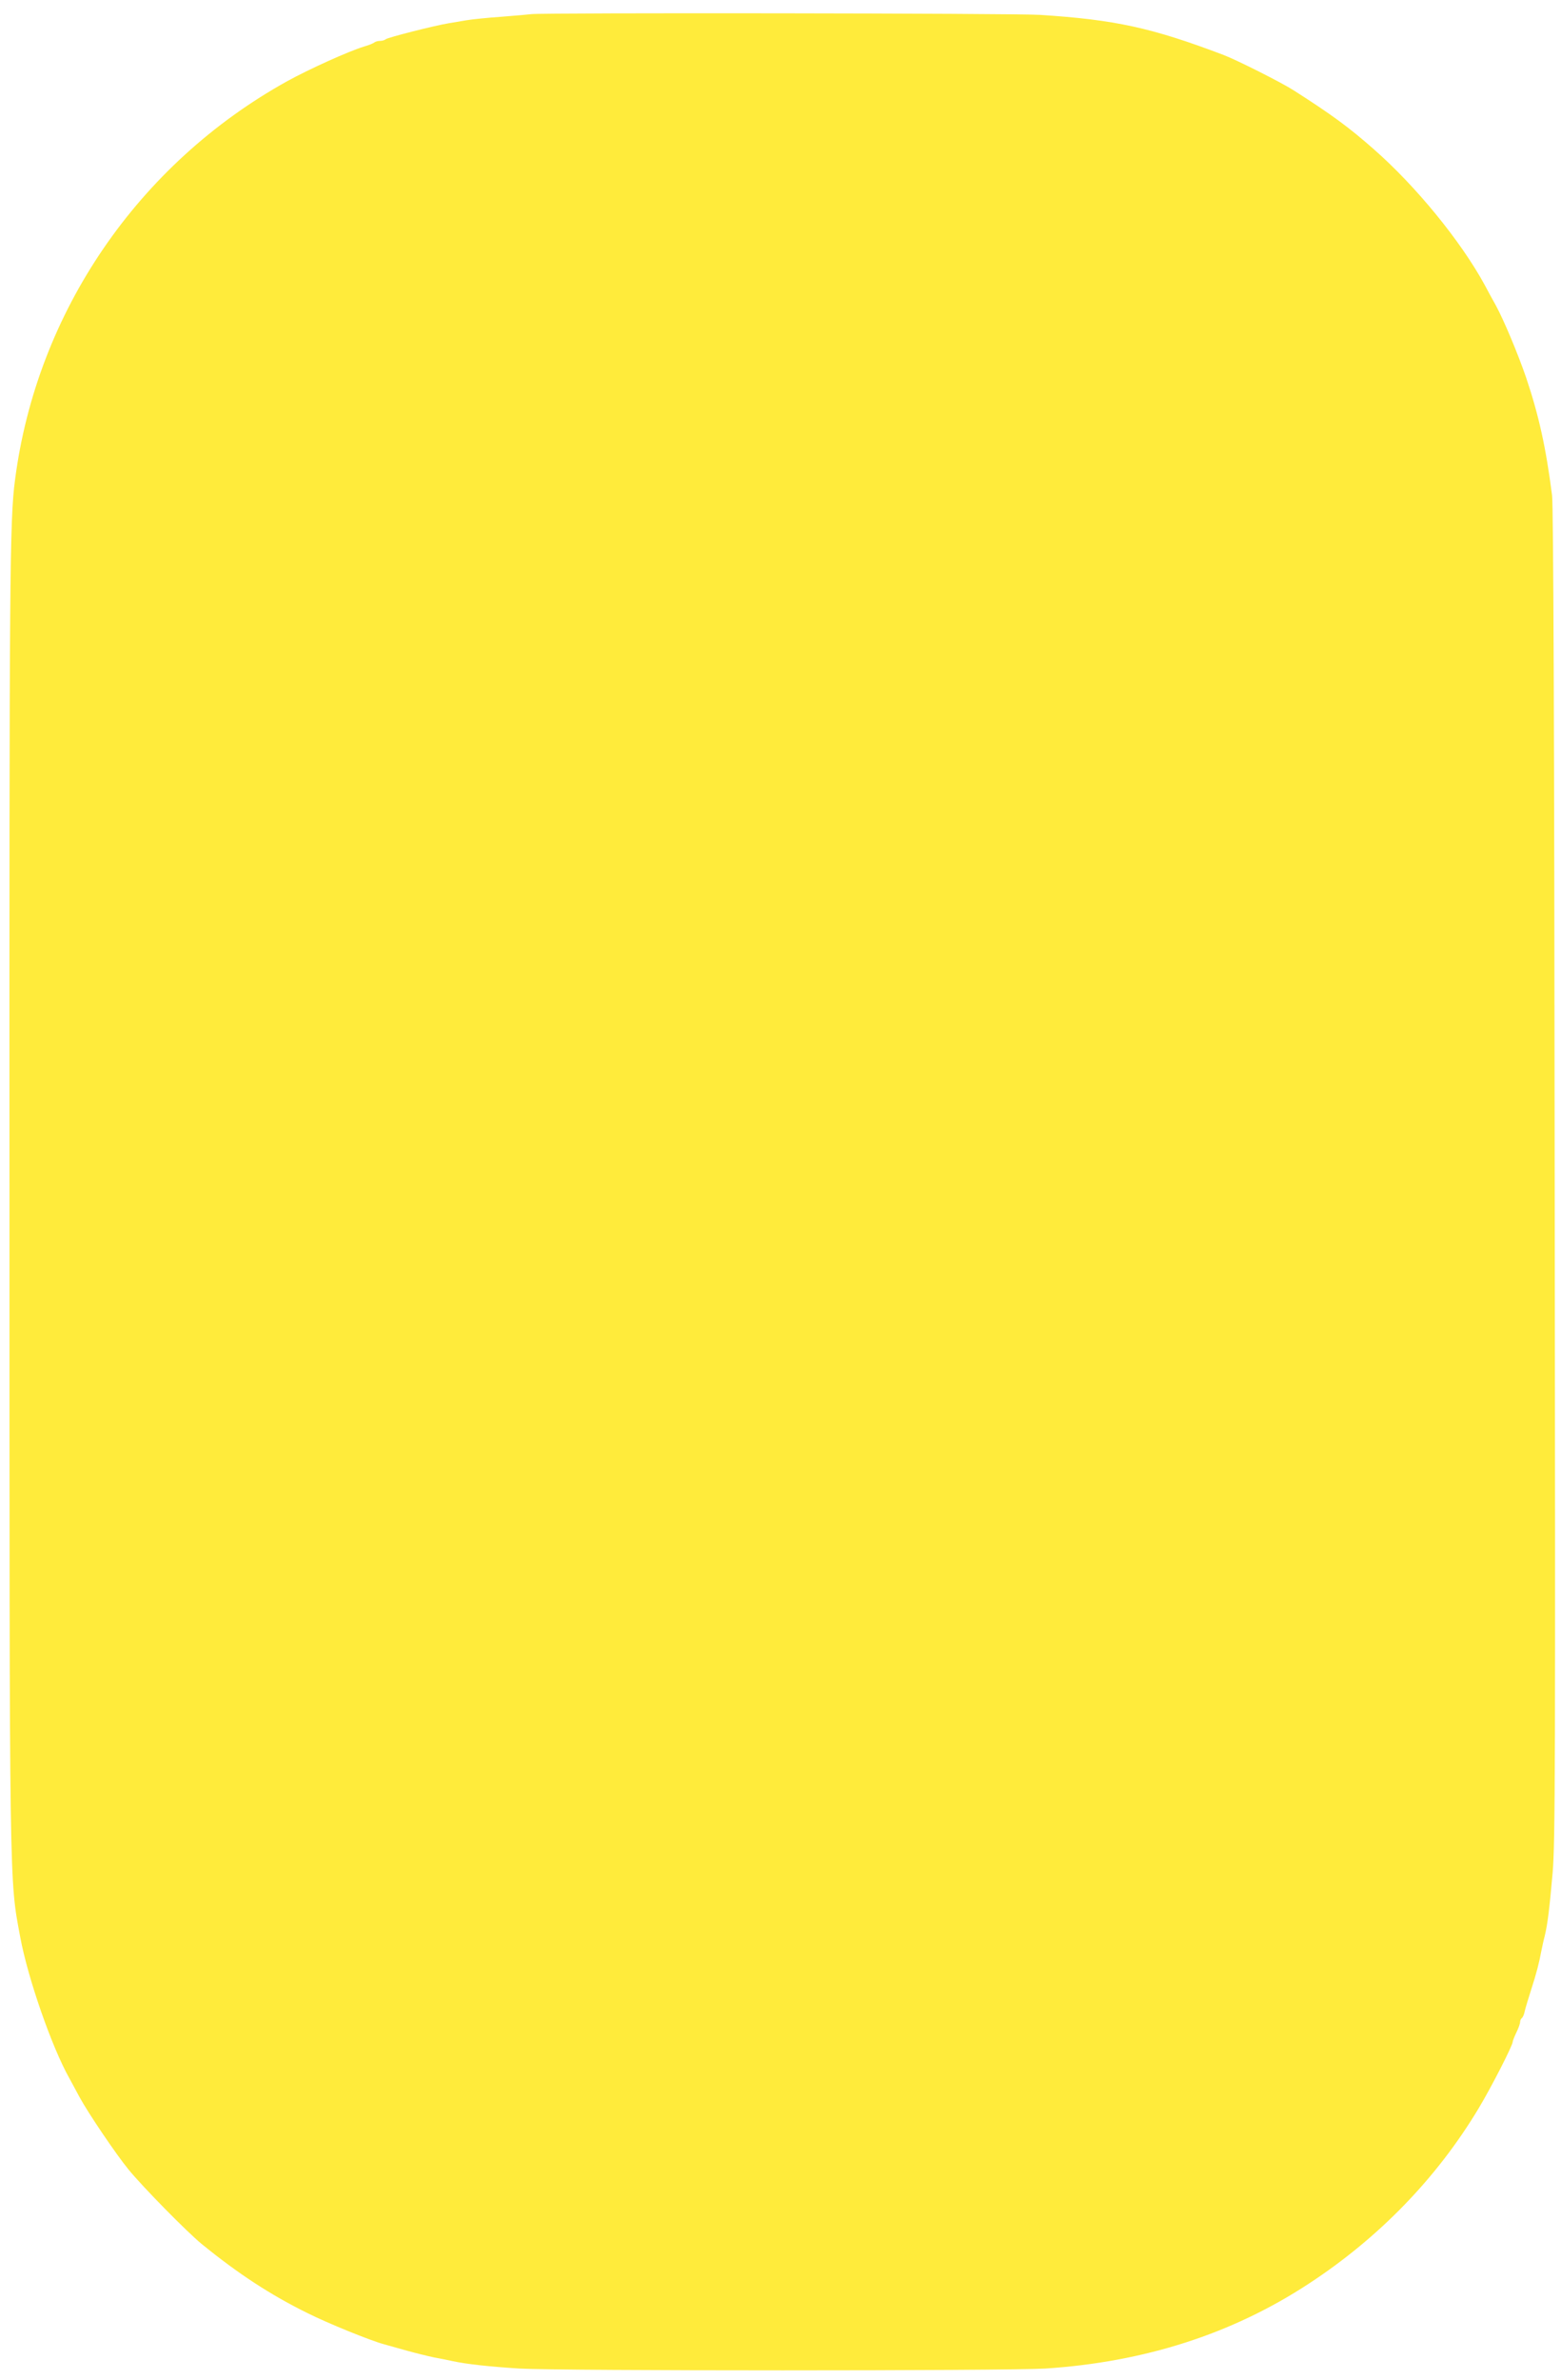 <?xml version="1.0" standalone="no"?>
<!DOCTYPE svg PUBLIC "-//W3C//DTD SVG 20010904//EN"
 "http://www.w3.org/TR/2001/REC-SVG-20010904/DTD/svg10.dtd">
<svg version="1.0" xmlns="http://www.w3.org/2000/svg"
 width="840pt" height="1280pt" viewBox="0 0 840 1280"
 preserveAspectRatio="xMidYMid meet">
<g transform="translate(0,1280) scale(0.1,-0.1)"
fill="#ffeb3b" stroke="none">
<path d="M2860 12724 c-14 -2 -86 -8 -160 -14 -74 -5 -160 -14 -190 -19 -30
-5 -73 -12 -95 -16 -75 -12 -330 -77 -339 -86 -6 -5 -19 -9 -31 -9 -12 0 -25
-4 -30 -8 -6 -5 -30 -15 -55 -22 -85 -26 -295 -121 -415 -187 -802 -445 -1347
-1242 -1464 -2143 -29 -217 -31 -507 -30 -3860 0 -3781 -1 -3662 58 -3980 41
-221 170 -592 265 -760 10 -19 35 -64 54 -100 46 -85 196 -307 264 -390 77
-94 312 -333 392 -399 196 -160 372 -275 571 -373 110 -55 334 -146 410 -167
22 -6 78 -22 125 -35 47 -13 112 -29 145 -36 33 -6 78 -15 100 -20 79 -17 203
-30 360 -40 215 -13 2621 -13 2830 0 534 35 1005 186 1417 456 378 247 690
569 915 944 68 113 183 338 183 357 0 5 9 28 20 51 11 22 20 48 20 56 0 8 4
17 9 21 5 3 13 20 16 38 4 17 20 70 35 117 27 83 42 140 55 210 4 19 11 53 17
75 16 65 26 149 43 342 14 162 15 581 11 3755 -2 2390 -7 3599 -14 3653 -33
259 -72 433 -140 635 -43 125 -118 305 -163 388 -16 28 -43 78 -60 110 -128
235 -371 532 -596 729 -135 119 -225 185 -433 318 -64 41 -304 162 -375 189
-387 147 -585 190 -989 216 -144 9 -2673 12 -2736 4z"/>
</g>
</svg>
